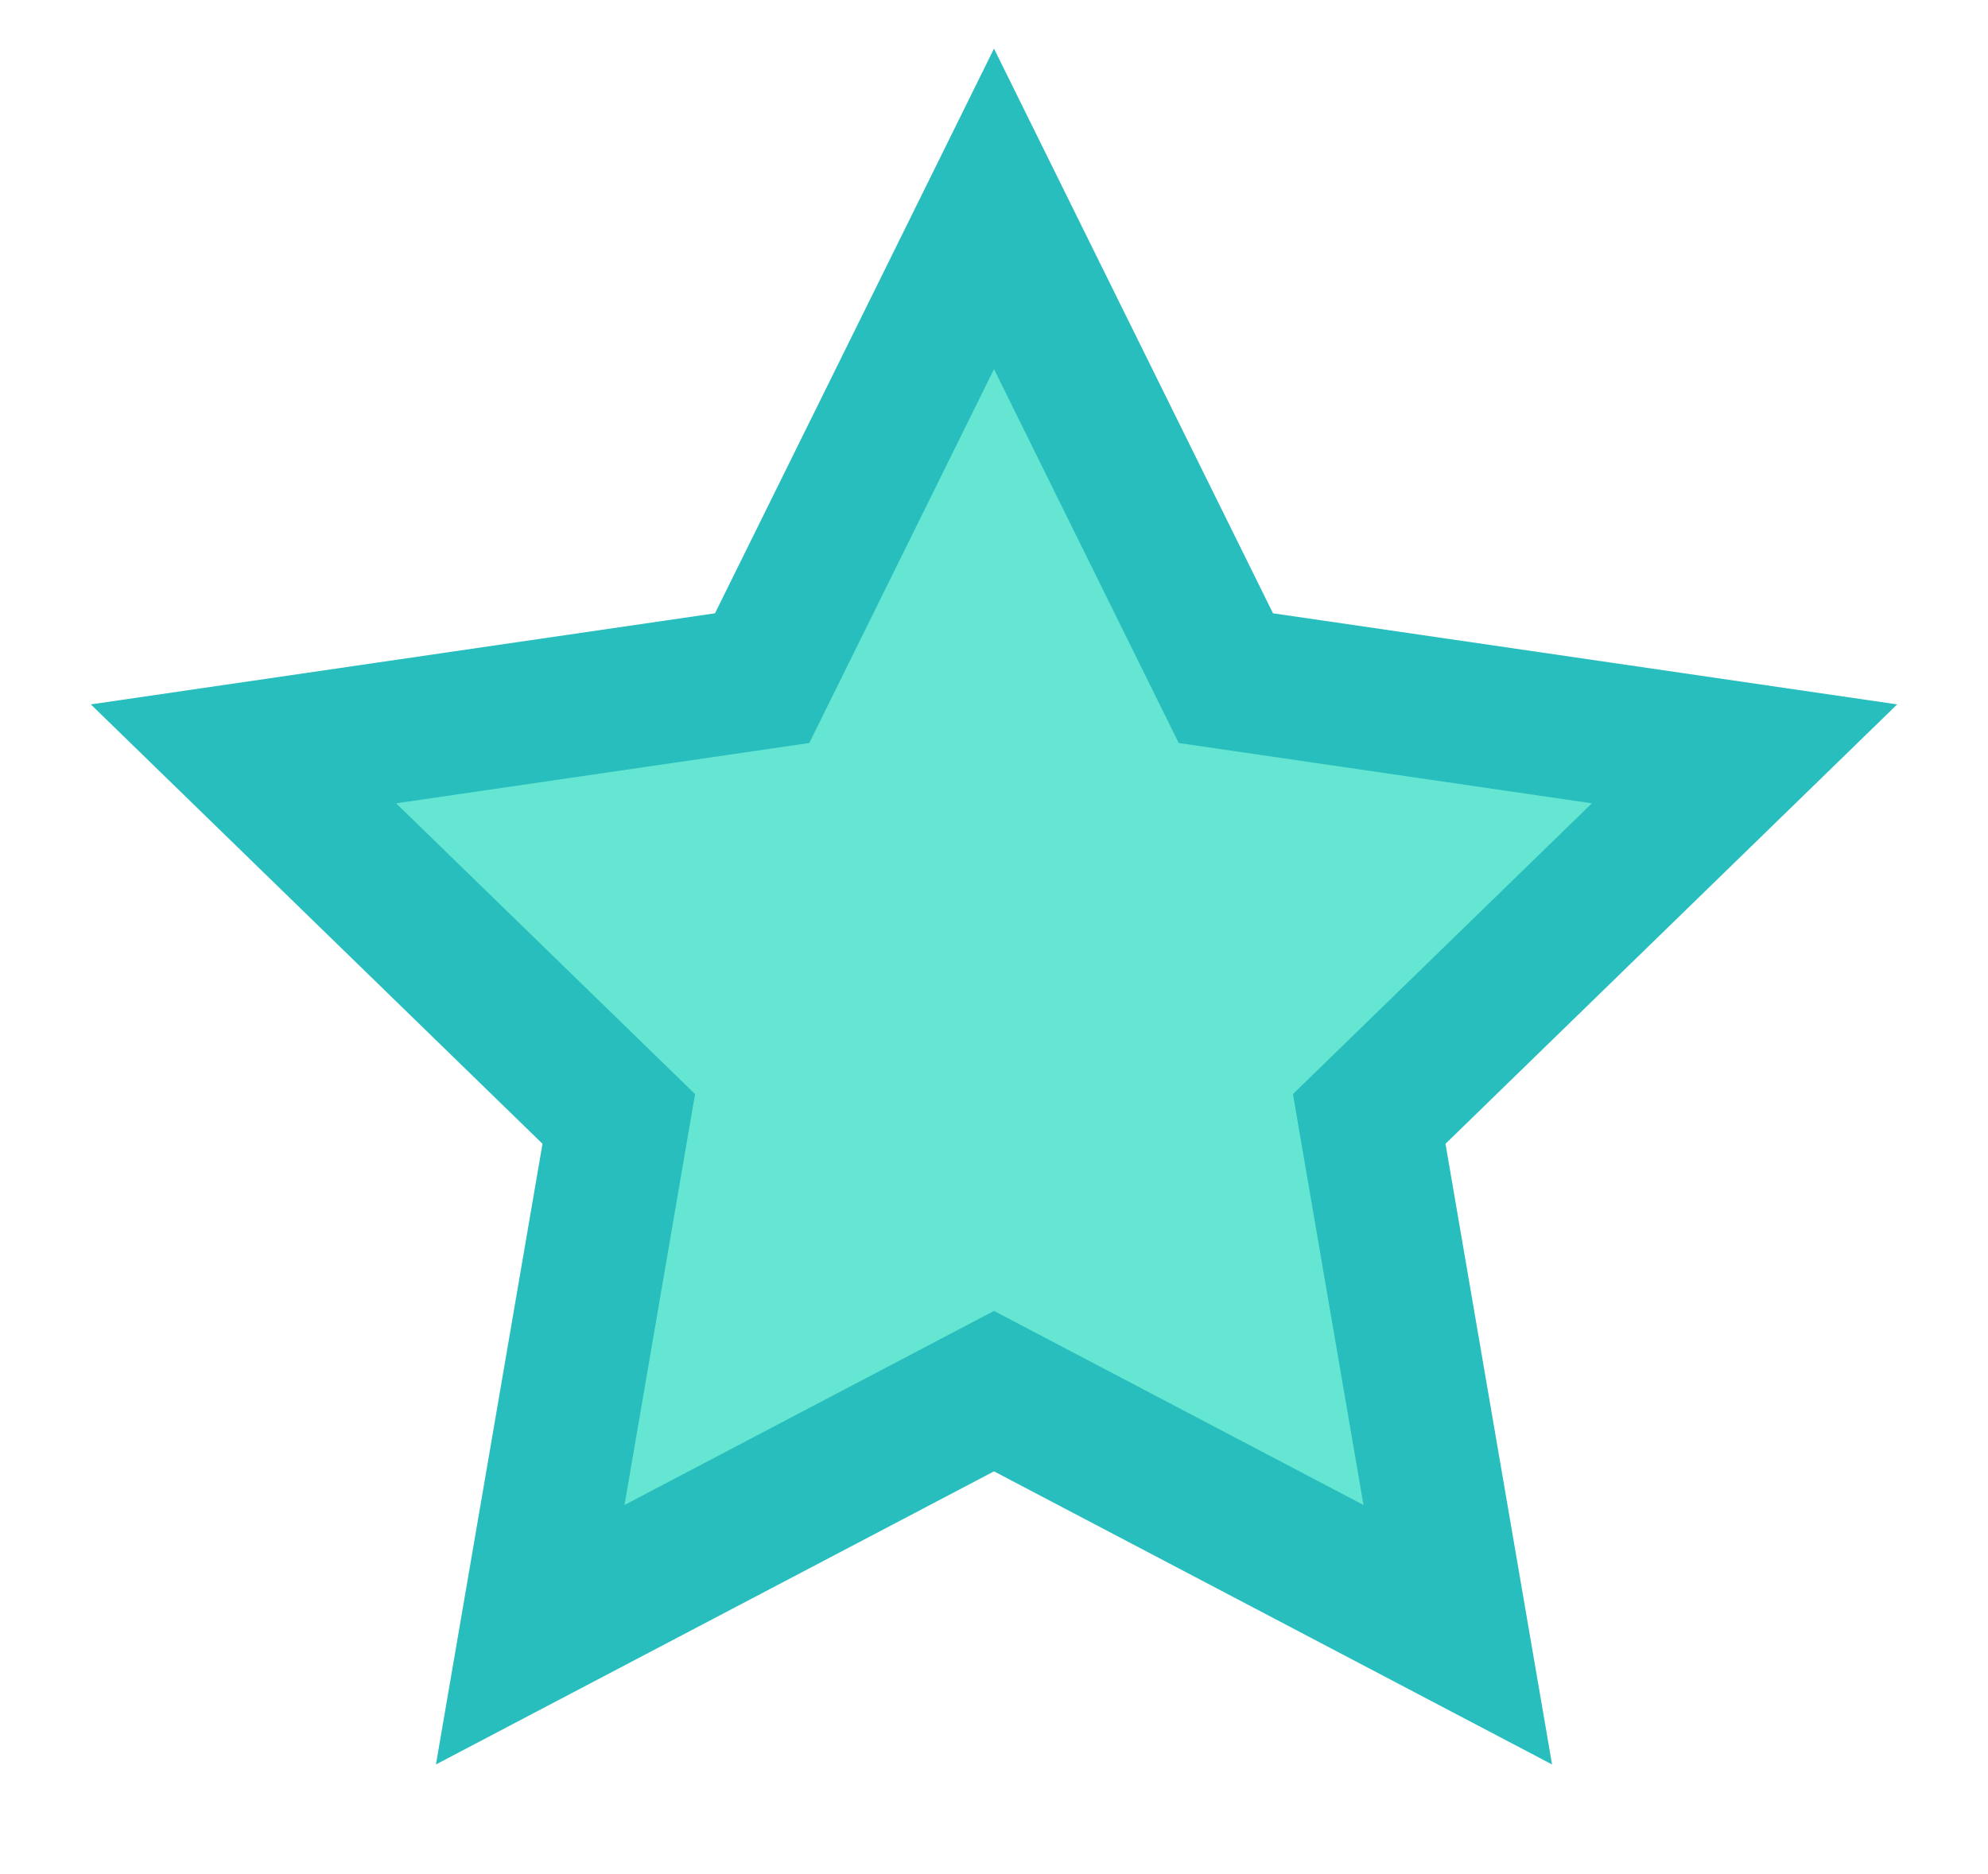 <svg width="350" height="330" viewBox="0 0 350 330" fill="none" xmlns="http://www.w3.org/2000/svg">
<path d="M174.999 244.949L93.349 287.839L108.939 197.019L42.859 132.739L134.179 119.409L174.999 36.779L215.819 119.409L307.139 132.739L241.069 197.019L256.649 287.839L174.999 244.949Z" fill="#64E6D2"/>
<path d="M175 65.001L207.52 130.831L280.26 141.451L227.63 192.651L240.05 265.001L175 230.831L109.95 265.001L122.37 192.651L69.74 141.451L142.48 130.831L175 65.001ZM175 8.561L152.59 53.931L125.88 107.991L66.13 116.711L15.99 124.031L52.31 159.371L95.51 201.401L85.32 260.781L76.75 310.691L121.58 287.141L175 259.081L228.42 287.141L273.25 310.691L264.68 260.781L254.49 201.401L297.69 159.371L334.01 124.031L283.87 116.711L224.12 107.991L197.41 53.931L175 8.561Z" fill="#28BEBE"/>
</svg>
